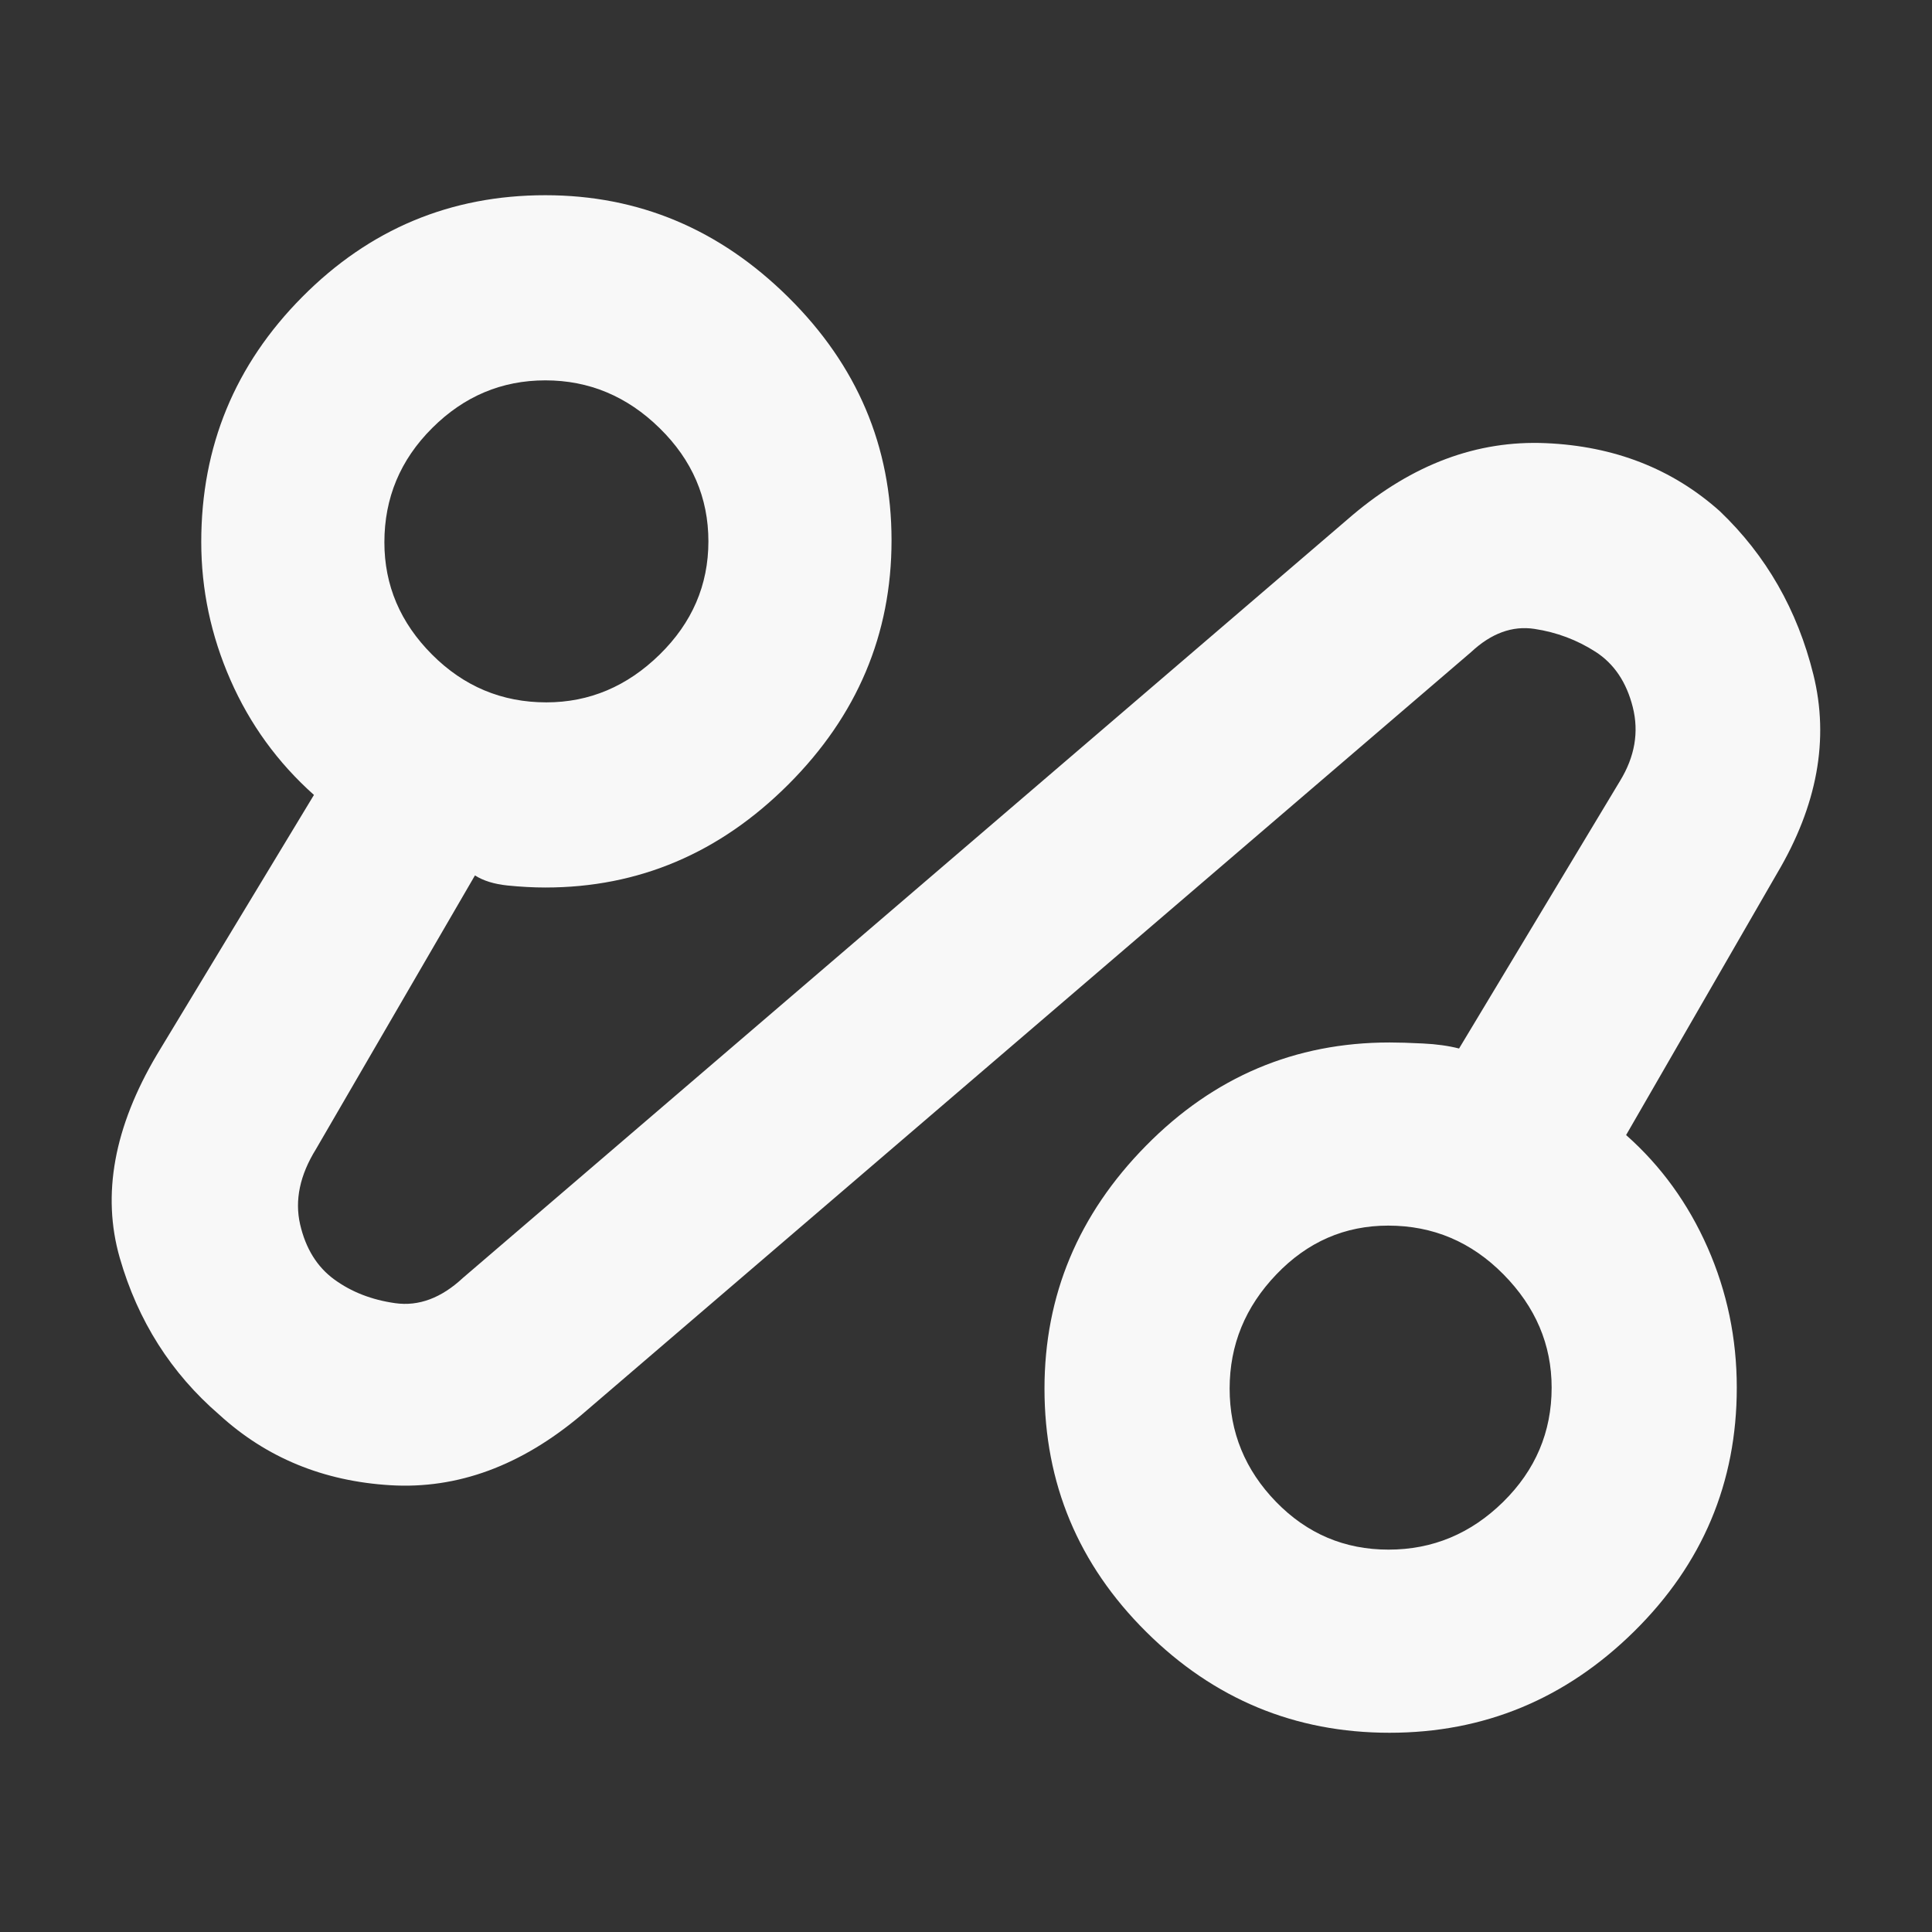 <svg width="48" height="48" viewBox="0 0 48 48" fill="none" xmlns="http://www.w3.org/2000/svg">
<rect x="0" y="0" width="48" height="48" fill="#333333" stroke="none"/>
<mask id="mask0_2066_1377" style="mask-type:alpha" maskUnits="userSpaceOnUse" x="0" y="0" width="48" height="48">
<rect width="48" height="48" fill="#D9D9D9"/>
</mask>
<g mask="url(#mask0_2066_1377)">
<path d="M14.45 35.15C12.95 36.416 11.366 37 9.7 36.9C8.033 36.8 6.616 36.216 5.45 35.15C4.25 34.116 3.425 32.816 2.975 31.25C2.525 29.683 2.833 28 3.9 26.2L7.8 19.75C6.9 18.947 6.208 17.994 5.725 16.892C5.241 15.789 5 14.647 5 13.464C5 11.092 5.836 9.063 7.509 7.378C9.181 5.692 11.195 4.85 13.55 4.85C15.867 4.85 17.88 5.695 19.588 7.387C21.296 9.078 22.15 11.09 22.15 13.425C22.15 15.759 21.296 17.78 19.588 19.488C17.88 21.196 15.867 22.05 13.55 22.05C13.253 22.05 12.94 22.033 12.61 22C12.28 21.966 12.01 21.883 11.8 21.75L7.85 28.55C7.45 29.195 7.319 29.818 7.456 30.418C7.594 31.018 7.877 31.475 8.304 31.787C8.731 32.099 9.236 32.295 9.819 32.377C10.402 32.459 10.963 32.25 11.5 31.75L33.6 12.8C35.1 11.533 36.701 10.936 38.404 11.01C40.106 11.083 41.548 11.646 42.728 12.7C43.88 13.8 44.655 15.153 45.053 16.76C45.451 18.367 45.15 20.014 44.15 21.7L40.4 28.2C41.266 28.966 41.941 29.898 42.425 30.995C42.908 32.091 43.15 33.252 43.15 34.476C43.15 36.837 42.299 38.856 40.598 40.534C38.896 42.211 36.871 43.05 34.523 43.05C32.174 43.05 30.158 42.213 28.475 40.541C26.791 38.868 25.95 36.854 25.95 34.5C25.95 32.182 26.791 30.17 28.475 28.462C30.158 26.754 32.174 25.9 34.524 25.9C34.74 25.9 35.016 25.908 35.353 25.925C35.689 25.941 35.988 25.983 36.25 26.05L40.25 19.4C40.616 18.8 40.722 18.189 40.566 17.569C40.41 16.949 40.102 16.491 39.641 16.194C39.18 15.898 38.675 15.708 38.125 15.625C37.575 15.541 37.05 15.733 36.55 16.2L14.45 35.15ZM13.574 17.45C14.642 17.45 15.58 17.054 16.388 16.263C17.196 15.472 17.6 14.534 17.6 13.45C17.6 12.365 17.196 11.428 16.388 10.637C15.581 9.845 14.634 9.45 13.55 9.45C12.466 9.45 11.528 9.845 10.737 10.635C9.945 11.424 9.55 12.371 9.55 13.474C9.55 14.542 9.945 15.472 10.735 16.263C11.524 17.054 12.471 17.45 13.574 17.45ZM34.498 38.5C35.592 38.5 36.541 38.105 37.345 37.315C38.148 36.525 38.55 35.578 38.55 34.475C38.55 33.407 38.151 32.47 37.354 31.662C36.557 30.854 35.603 30.45 34.49 30.45C33.412 30.45 32.486 30.853 31.712 31.661C30.937 32.469 30.55 33.415 30.55 34.499C30.55 35.583 30.934 36.521 31.703 37.313C32.472 38.104 33.404 38.5 34.498 38.5Z" fill="#F8F8F8"/>
</g>
</svg>
